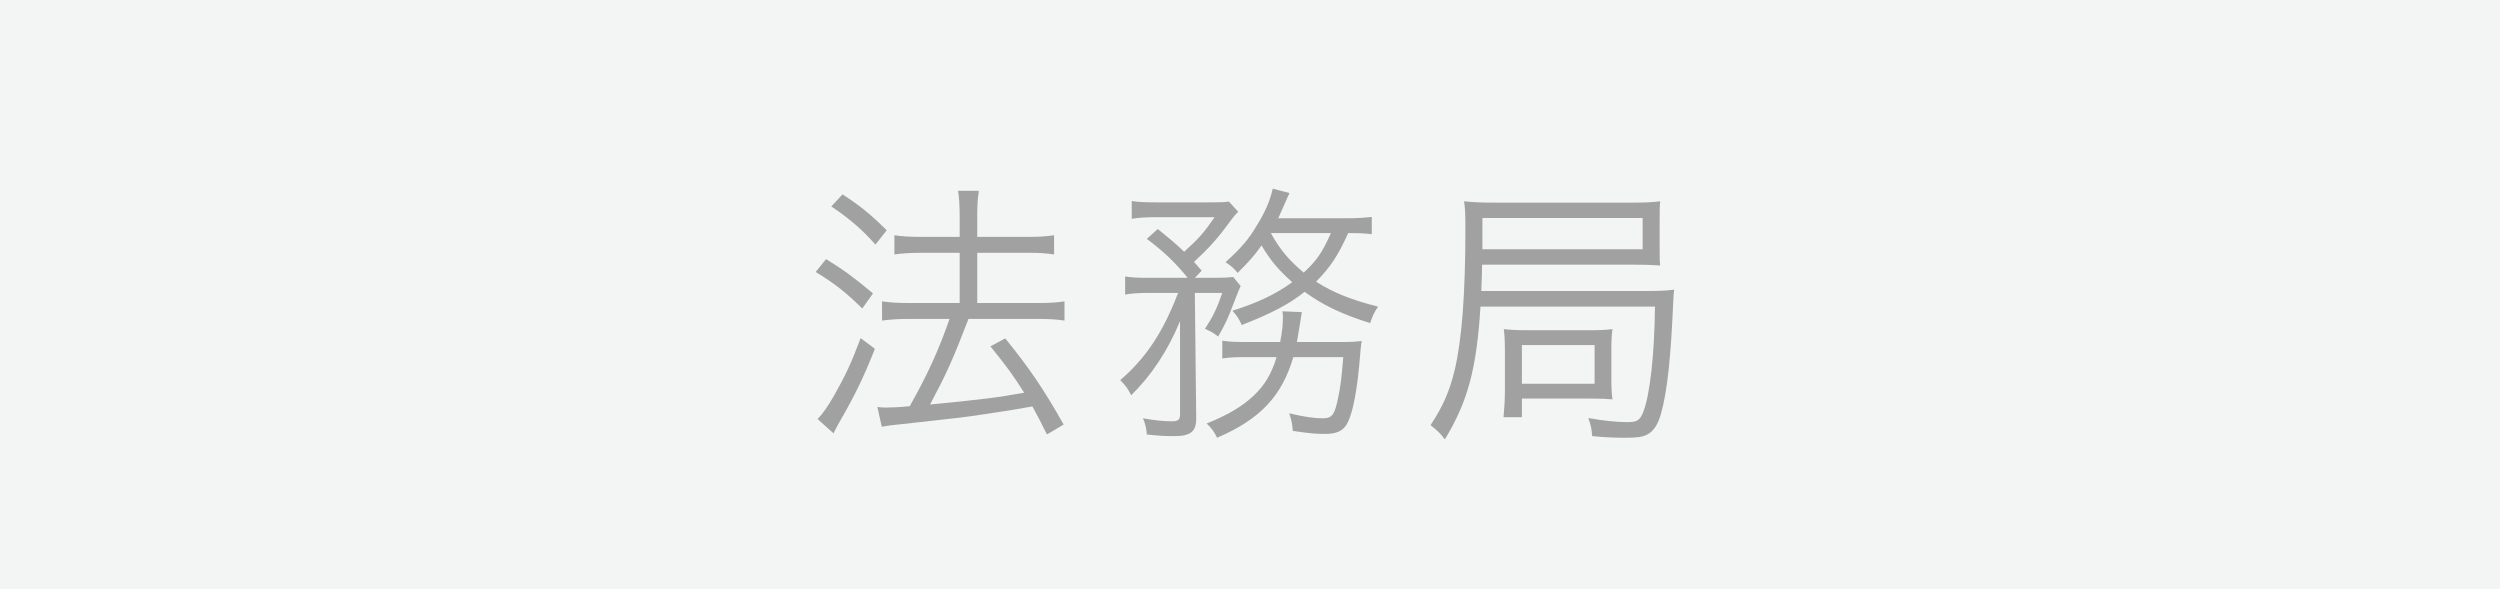 <?xml version="1.0" encoding="UTF-8" standalone="no"?><!DOCTYPE svg PUBLIC "-//W3C//DTD SVG 1.1//EN" "http://www.w3.org/Graphics/SVG/1.1/DTD/svg11.dtd"><svg width="246px" height="58px" version="1.1" xmlns="http://www.w3.org/2000/svg" xmlns:xlink="http://www.w3.org/1999/xlink" xml:space="preserve" xmlns:serif="http://www.serif.com/" style="fill-rule:evenodd;clip-rule:evenodd;stroke-linejoin:round;stroke-miterlimit:2;"><rect width="100%" height="100%" fill="#333333" stroke="none"/><g transform="matrix(1,0,0,1,-477,-3077)"><g id="index" transform="matrix(0.75,0,0,0.83,0,0)"><rect x="0" y="0" width="1600" height="4500" style="fill:none;"/><clipPath id="_clip1"><rect x="0" y="0" width="1600" height="4500"/></clipPath><g clip-path="url(#_clip1)"><g transform="matrix(0.998,0,0,0.857,1.997,1306.85)"><rect x="-2" y="2224" width="1602" height="1062" style="fill:rgb(243,244,244);"/></g><g id="レイヤー-1" serif:id="レイヤー 1"></g><g transform="matrix(1,0,0,1.004,-0.667,-51.47)"><g transform="matrix(1,0,0,0.9,757.502,3787.7)"><path d="M0,-15.695C-1.296,-15.695 -2.52,-15.623 -3.491,-15.478L-3.491,-17.998C-2.592,-17.853 -1.476,-17.783 0.036,-17.783L5.075,-17.783L5.075,-20.265C5.075,-21.994 5.004,-23.002 4.859,-23.83L7.595,-23.83C7.415,-22.785 7.379,-21.849 7.379,-20.265L7.379,-17.783L14.219,-17.783C15.55,-17.783 16.486,-17.853 17.458,-17.998L17.458,-15.478C16.486,-15.623 15.586,-15.695 14.254,-15.695L7.379,-15.695L7.379,-9.107L15.514,-9.107C16.918,-9.107 17.854,-9.179 18.826,-9.324L18.826,-6.802C17.854,-6.947 16.846,-7.019 15.55,-7.019L6.228,-7.019C4.14,-1.584 3.384,0.073 1.188,4.211C7.487,3.6 10.007,3.311 13.534,2.664C12.022,0.252 11.194,-0.828 9.106,-3.42L11.051,-4.465C14.183,-0.613 16.054,2.123 18.718,6.838L16.522,8.135C15.586,6.264 15.298,5.688 14.614,4.463C11.771,4.967 11.771,4.967 8.135,5.508C5.508,5.903 5.508,5.903 -2.376,6.768C-3.852,6.91 -4.355,6.983 -5.147,7.127L-5.724,4.535C-5.184,4.608 -4.896,4.608 -4.499,4.608C-3.815,4.608 -2.916,4.571 -1.476,4.428C0.9,0.215 2.376,-3.06 3.743,-7.019L-1.584,-7.019C-2.916,-7.019 -4.104,-6.947 -5.111,-6.802L-5.111,-9.324C-4.14,-9.179 -3.06,-9.107 -1.548,-9.107L5.075,-9.107L5.075,-15.695L0,-15.695ZM-10.295,-23.361C-7.919,-21.814 -6.515,-20.662 -4.499,-18.646L-5.976,-16.773C-7.775,-18.791 -9.358,-20.158 -11.771,-21.777L-10.295,-23.361ZM-6.047,-3.095C-7.559,0.719 -8.639,2.951 -10.763,6.623C-10.979,6.983 -11.087,7.235 -11.482,7.991L-13.57,6.119C-12.851,5.364 -12.274,4.535 -11.374,2.987C-9.898,0.36 -9.143,-1.224 -7.919,-4.5L-6.047,-3.095ZM-12.455,-14.867C-10.114,-13.427 -8.891,-12.527 -6.299,-10.367L-7.703,-8.386C-9.862,-10.511 -11.374,-11.699 -13.822,-13.175L-12.455,-14.867Z" style="fill:rgb(94,94,94);fill-opacity:0.55;fill-rule:nonzero;"/></g><g transform="matrix(1,0,0,0.9,803.401,3790.17)"><path d="M0,-21.024C1.224,-18.827 2.375,-17.46 4.319,-15.84C6.083,-17.495 6.73,-18.467 7.883,-21.024L0,-21.024ZM13.246,-20.879C12.382,-20.987 11.662,-21.024 10.15,-21.024C8.818,-18.071 7.811,-16.559 5.939,-14.651C8.171,-13.211 10.618,-12.241 14.074,-11.376C13.534,-10.585 13.39,-10.26 13.03,-9.217C9.322,-10.368 6.803,-11.592 4.427,-13.321C2.411,-11.7 0.071,-10.477 -3.815,-8.965C-4.14,-9.684 -4.428,-10.188 -5.04,-10.836C-1.656,-11.917 0.611,-12.997 2.808,-14.581C1.044,-16.165 0,-17.352 -1.224,-19.403C-2.16,-18.071 -2.736,-17.424 -4.355,-15.803C-4.859,-16.417 -5.147,-16.669 -5.939,-17.208C-3.888,-19.079 -2.916,-20.196 -1.836,-22.032C-0.756,-23.758 -0.108,-25.27 0.252,-26.854L2.447,-26.278C2.304,-25.954 2.304,-25.954 2.088,-25.487C1.655,-24.514 1.296,-23.686 0.972,-22.967L9.719,-22.967C11.303,-22.967 12.347,-23.04 13.246,-23.147L13.246,-20.879ZM8.963,-6.733C10.438,-6.733 11.267,-6.768 11.914,-6.878C11.807,-6.157 11.807,-6.157 11.59,-3.602C11.194,0.574 10.547,3.382 9.755,4.353C9.215,5.039 8.387,5.326 7.127,5.326C5.867,5.326 5.111,5.253 2.88,4.929C2.808,3.994 2.735,3.597 2.411,2.626C4.463,3.093 5.651,3.275 6.803,3.275C8.063,3.275 8.387,2.806 8.854,0.466C9.143,-0.938 9.286,-2.018 9.503,-4.753L2.951,-4.753C1.439,0.359 -1.368,3.382 -7.056,5.83C-7.415,5.039 -7.812,4.535 -8.423,3.958C-5.651,2.841 -3.815,1.761 -2.268,0.322C-0.792,-1.081 0.071,-2.522 0.756,-4.753L-3.023,-4.753C-4.68,-4.753 -5.508,-4.717 -6.371,-4.573L-6.371,-6.913C-5.508,-6.768 -4.716,-6.733 -2.952,-6.733L1.224,-6.733C1.476,-7.993 1.584,-9.001 1.584,-9.973C1.584,-10.295 1.584,-10.405 1.512,-10.764L4.067,-10.657C3.959,-9.973 3.888,-9.577 3.743,-8.641C3.6,-7.776 3.527,-7.344 3.419,-6.733L8.963,-6.733ZM-15.91,-13.176C-17.422,-13.176 -18.322,-13.104 -19.114,-12.96L-19.114,-15.336C-18.25,-15.192 -17.35,-15.155 -15.802,-15.155L-10.907,-15.155C-12.599,-17.208 -13.931,-18.503 -16.271,-20.266L-14.83,-21.563C-13.104,-20.159 -12.49,-19.655 -11.375,-18.575C-9.431,-20.338 -8.819,-21.024 -7.379,-23.11L-15.011,-23.11C-16.486,-23.11 -17.458,-23.04 -18.25,-22.895L-18.25,-25.235C-17.386,-25.09 -16.45,-25.055 -14.83,-25.055L-8.423,-25.055C-6.552,-25.055 -6.191,-25.055 -5.508,-25.163L-4.283,-23.831C-4.645,-23.471 -4.859,-23.219 -5.363,-22.536C-6.983,-20.303 -8.135,-19.044 -10.079,-17.243C-9.683,-16.776 -9.539,-16.631 -9.071,-16.092L-9.971,-15.155L-7.487,-15.155C-6.264,-15.155 -5.579,-15.192 -4.932,-15.264L-3.96,-14.077C-4.212,-13.536 -4.212,-13.536 -4.896,-11.772C-5.579,-9.936 -6.012,-9.001 -6.911,-7.454C-7.631,-7.993 -7.775,-8.065 -8.639,-8.461C-7.56,-10.116 -7.056,-11.196 -6.371,-13.176L-9.971,-13.176L-9.791,3.238C-9.755,5.001 -10.511,5.613 -12.671,5.613C-13.858,5.613 -14.687,5.578 -16.271,5.398C-16.307,4.714 -16.45,4.031 -16.774,3.275C-15.154,3.562 -14.038,3.669 -12.959,3.669C-12.203,3.669 -11.915,3.455 -11.915,2.841L-11.915,-9.469C-13.57,-5.473 -15.694,-2.342 -18.322,0.249C-18.754,-0.614 -19.042,-1.01 -19.762,-1.729C-16.342,-4.68 -14.146,-8.028 -12.167,-13.176L-15.91,-13.176Z" style="fill:rgb(94,94,94);fill-opacity:0.55;fill-rule:nonzero;"/></g><g transform="matrix(1,0,0,0.9,150.104,3669.84)"><path d="M686.238,132.437L695.776,132.437L695.776,127.363L686.238,127.363L686.238,132.437ZM683.826,136.83C683.935,135.643 684.006,134.525 684.006,133.41L684.006,128.119C684.006,126.932 683.971,126.103 683.862,125.275C684.762,125.383 685.662,125.42 687.21,125.42L694.949,125.42C696.497,125.42 697.217,125.383 698.116,125.275C698.009,126.066 697.973,126.75 697.973,128.082L697.973,131.646C697.973,132.978 698.009,133.662 698.116,134.49C697.288,134.418 696.677,134.383 694.984,134.383L686.238,134.383L686.238,136.83L683.826,136.83ZM702.076,110.697L681.055,110.697L681.055,114.801L702.076,114.801L702.076,110.697ZM680.803,122.324C680.299,130.459 679.146,134.777 676.123,139.746C675.619,139.025 675.079,138.521 674.251,137.873C675.907,135.353 676.735,133.445 677.419,130.639C678.354,126.68 678.823,120.703 678.823,112.102C678.823,110.193 678.787,109.33 678.643,108.502C679.975,108.644 680.91,108.682 683.034,108.682L700.636,108.682C702.184,108.682 703.264,108.644 704.38,108.502C704.308,109.221 704.308,109.689 704.308,111.094L704.308,114.477C704.308,115.916 704.308,116.312 704.38,116.924C703.264,116.852 702.292,116.816 700.816,116.816L681.019,116.816C680.982,118.473 680.982,118.473 680.91,120.271L702.76,120.271C704.308,120.271 705.136,120.236 706.216,120.092C706.144,120.631 706.144,120.812 706.107,121.387C705.783,129.019 705.315,133.445 704.487,136.361C704.056,137.838 703.552,138.629 702.688,139.098C702.076,139.422 701.392,139.529 699.809,139.529C698.368,139.529 696.856,139.457 695.453,139.312C695.417,138.414 695.236,137.73 694.949,136.937C696.893,137.297 698.692,137.478 700.097,137.478C701.356,137.478 701.752,137.227 702.184,136.074C703.048,133.807 703.624,128.623 703.695,122.324L680.803,122.324Z" style="fill:rgb(94,94,94);fill-opacity:0.55;fill-rule:nonzero;"/></g></g><g transform="matrix(1,0,0,0.904,486.189,3604.09)"><g id="レイヤー-11" serif:id="レイヤー 1"></g></g><g transform="matrix(1,0,0,0.904,670.933,3373.58)"><g id="レイヤー-12" serif:id="レイヤー 1"></g></g><g transform="matrix(1,0,0,0.904,333.906,3591.57)"><g id="レイヤー-13" serif:id="レイヤー 1"><g><g id="レイヤー-14" serif:id="レイヤー 1"></g></g></g></g><g id="レイヤー-15" serif:id="レイヤー 1"></g><g id="_----1---------" serif:id="##  1   ######" transform="matrix(1,0,0,0.904,-2.78,50.922)"><g transform="matrix(1,0,0,1,44,-56.666)"><g><g transform="matrix(1.333,0,0,1.333,635.941,511.702)"><g id="レイヤー-2" serif:id="レイヤー 2"></g></g></g></g></g><g transform="matrix(1,0,0,0.904,521.573,9.299)"><g id="_----2--------" serif:id="##  2  ######"></g></g><g transform="matrix(1,0,0,0.904,-126,76.236)"><g id="_----4--------" serif:id="##  4  ######"></g></g></g></g><g transform="matrix(0.318,0,0,0.318,7707,4337.69)"><g transform="matrix(3.144,-0,-0,3.144,-22729.4,-3963.3)"></g></g><g transform="matrix(0.321,0,0,0.321,7602,4339.91)"><g transform="matrix(3.114,-0,-0,3.114,-22190.2,-3933.22)"></g></g></g></svg>
